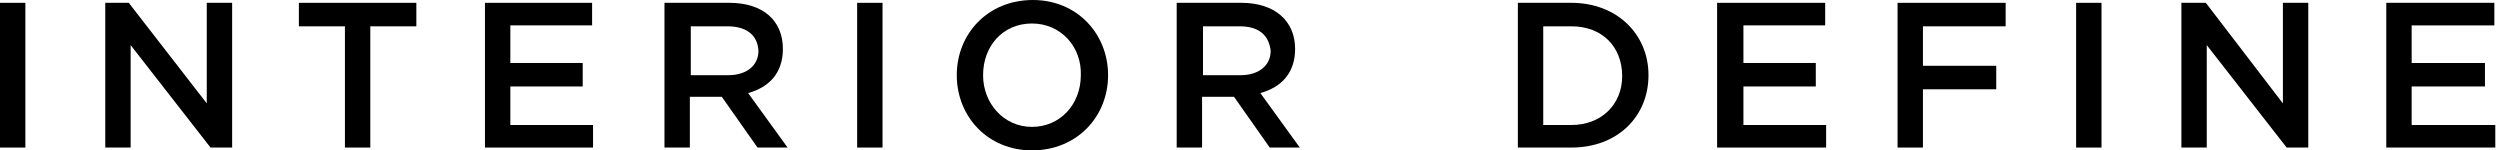 <svg width="266" height="16" viewBox="0 0 266 16" fill="none" xmlns="http://www.w3.org/2000/svg">
<g clip-path="url(#clip0_1732_4578)">
<path d="M0 15.7H2.7V0.3H0V15.7Z" fill="black"/>
<path d="M22 0.3V11L13.7 0.3H11.2V15.7H13.9V4.8L22.4 15.7H24.7V0.3H22Z" fill="black"/>
<path d="M31.8 0.3V2.8H36.7V15.7H39.4V2.8H44.3V0.3H31.8Z" fill="black"/>
<path d="M51.6 0.3V15.7H63.1V13.3H54.3V9.2H62V6.7H54.3V2.7H63V0.3H51.6Z" fill="black"/>
<path d="M77.4 2.8H73.5V8H77.5C79.4 8 80.7 7 80.7 5.4C80.6 3.7 79.4 2.8 77.4 2.8ZM80.6 15.7L76.8 10.3H73.4V15.7H70.7V0.3H77.6C81.2 0.3 83.3 2.2 83.3 5.2C83.3 7.8 81.8 9.3 79.6 9.9L83.8 15.7H80.6Z" fill="black"/>
<path d="M91.2 15.7H93.9V0.3H91.2V15.7Z" fill="black"/>
<path d="M109.8 2.5C106.7 2.5 104.6 4.9 104.6 8C104.6 11 106.8 13.5 109.8 13.5C112.8 13.5 115 11.1 115 8C115.1 5 112.9 2.5 109.8 2.5ZM109.8 16C105.1 16 101.8 12.4 101.8 8C101.8 3.6 105.1 0 109.9 0C114.6 0 117.9 3.6 117.9 8C117.9 12.4 114.6 16 109.8 16Z" fill="black"/>
<path d="M131.9 2.8H128V8H132C133.9 8 135.2 7 135.2 5.4C135 3.7 133.9 2.8 131.9 2.8ZM135.1 15.7L131.3 10.3H127.9V15.7H125.2V0.3H132.1C135.6 0.3 137.8 2.2 137.8 5.2C137.8 7.8 136.3 9.3 134.1 9.9L138.3 15.7H135.1Z" fill="black"/>
<path d="M167.2 2.8H164.2V13.3H167.2C170.4 13.3 172.6 11.1 172.6 8.1C172.6 5 170.5 2.8 167.2 2.8ZM167.2 15.7H161.5V0.3H167.2C172 0.3 175.4 3.6 175.4 8C175.4 12.4 172.1 15.7 167.2 15.7Z" fill="black"/>
<path d="M182.7 0.3V15.7H194.3V13.3H185.5V9.2H193.2V6.7H185.5V2.7H194.2V0.3H182.7Z" fill="black"/>
<path d="M201.9 0.3V15.7H204.6V9.5H212.4V7H204.6V2.8H213.4V0.3H201.9Z" fill="black"/>
<path d="M220.9 15.7H223.6V0.3H220.9V15.7Z" fill="black"/>
<path d="M242.9 0.3V11L234.7 0.3H232.1V15.7H234.8V4.8L243.3 15.7H245.6V0.3H242.9Z" fill="black"/>
<path d="M253.9 0.3V15.7H265.5V13.3H256.6V9.2H264.4V6.7H256.6V2.7H265.4V0.3H253.9Z" fill="black"/>
</g>
<defs>
<clipPath id="clip0_1732_4578">
<rect width="265.5" height="16" fill="white"/>
</clipPath>
</defs>
</svg>
